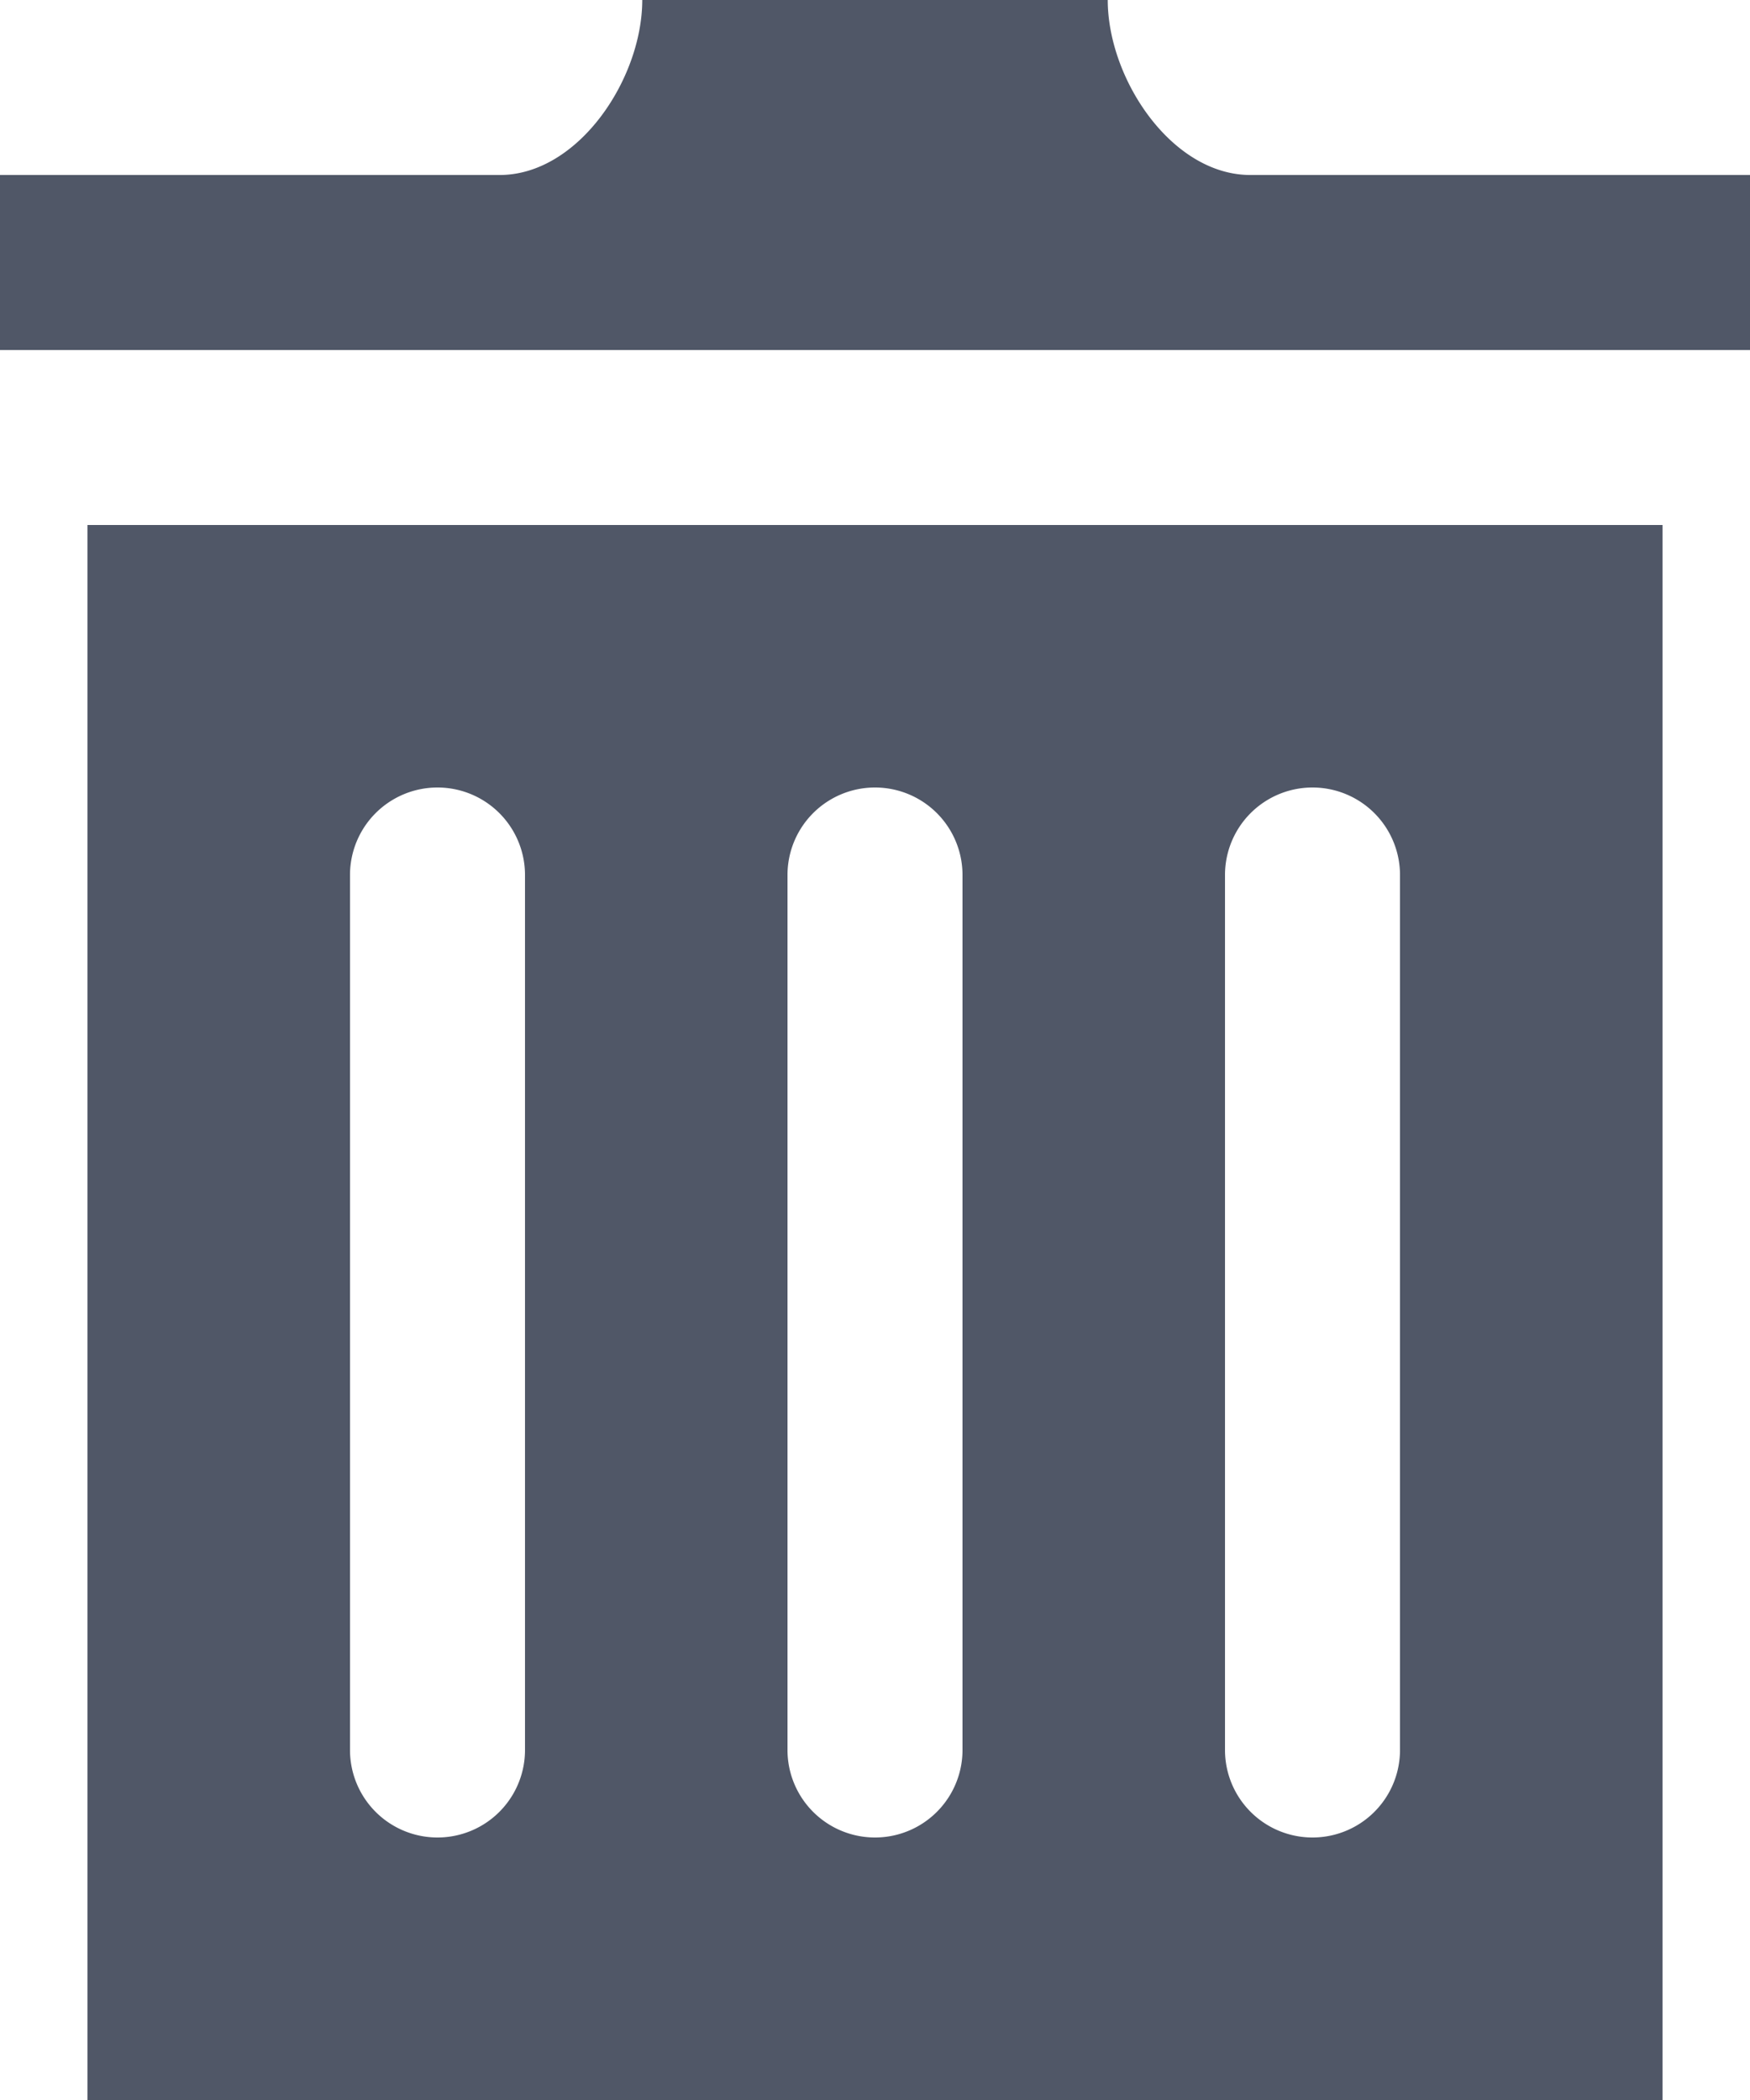 <svg id="Layer_1" data-name="Layer 1" xmlns="http://www.w3.org/2000/svg" viewBox="0 0 20 24"><defs><style>.cls-1{fill:#505767;}</style></defs><title>trash-hover</title><path id="trash-373737" class="cls-1" d="M1,6V24H19V6ZM6,20a1,1,0,0,1-2,0V10a1,1,0,0,1,2,0Zm5,0a1,1,0,0,1-2,0V10a1,1,0,0,1,2,0Zm5,0a1,1,0,0,1-2,0V10a1,1,0,0,1,2,0ZM20,2V4H0V2H5.71C6.61,2,7.34.9,7.34,0h5.32c0,.9.73,2,1.63,2Z"/></svg>